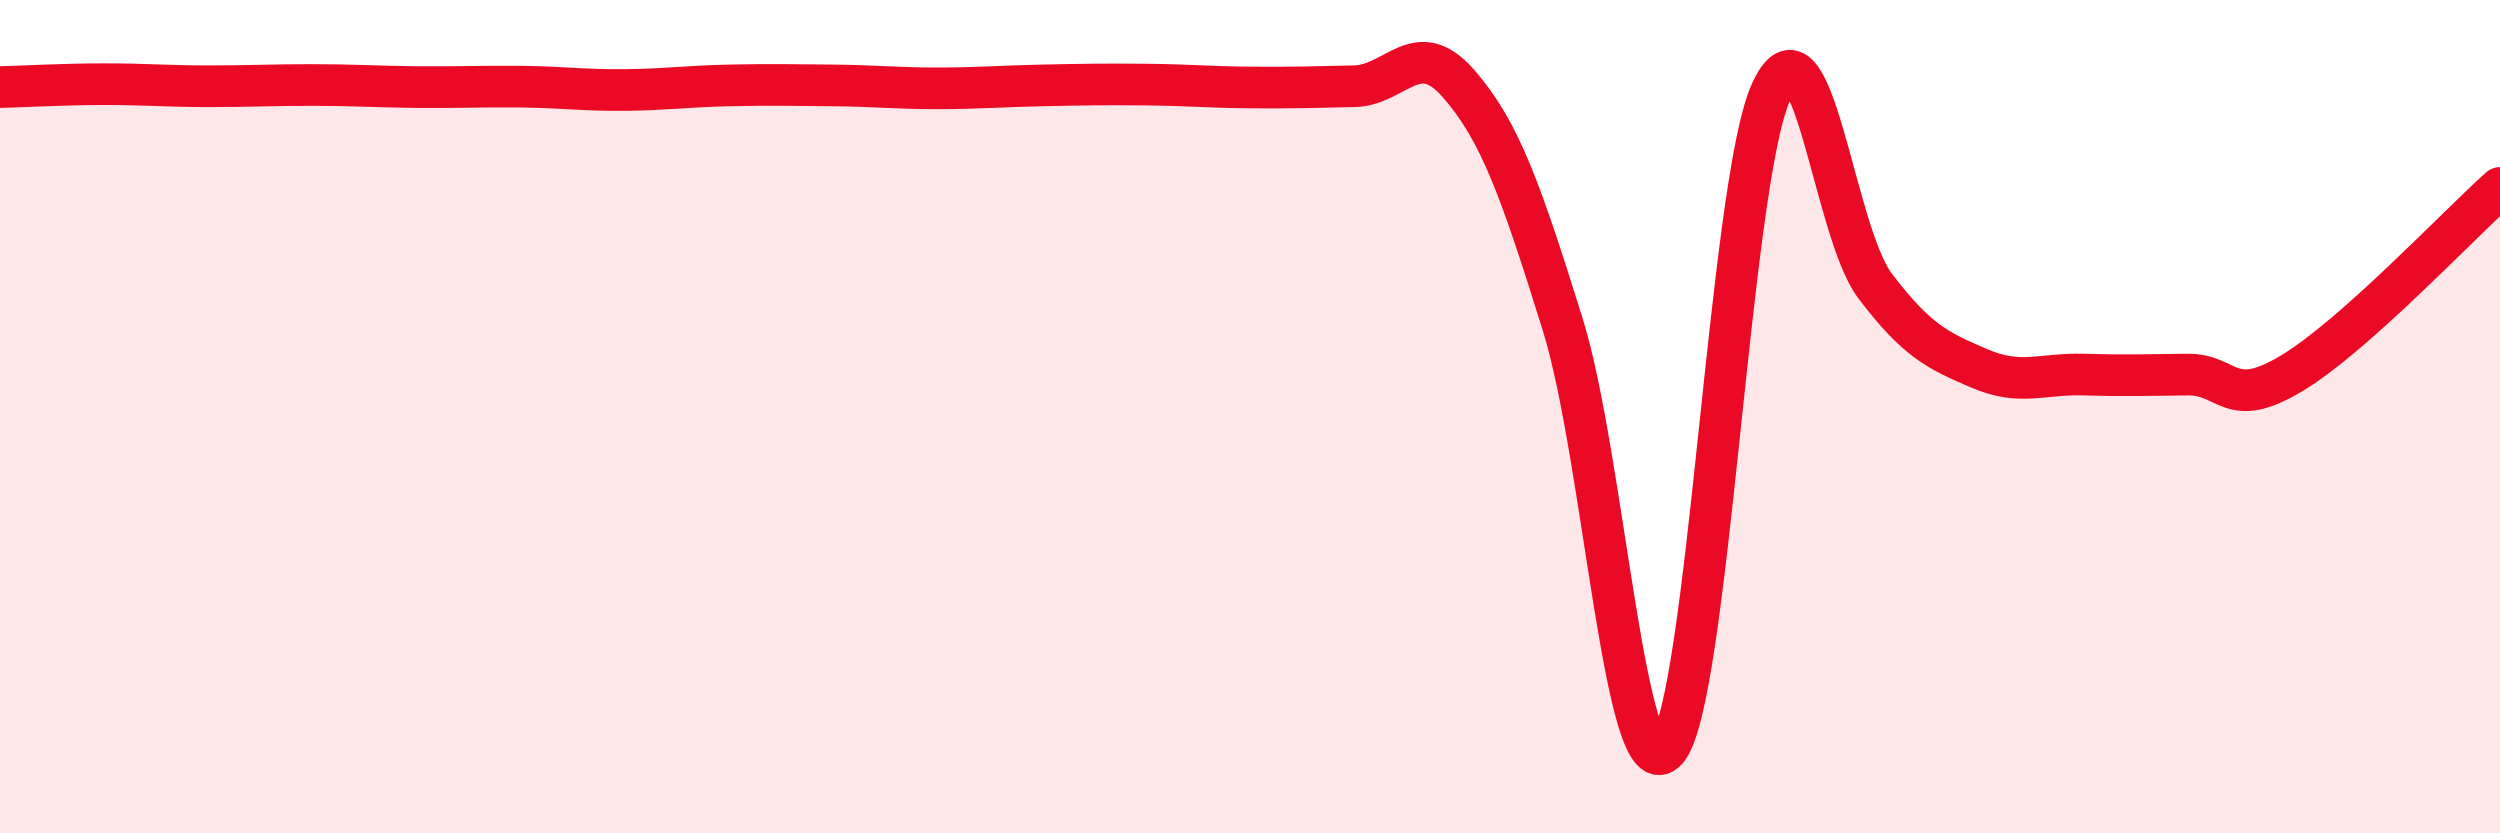 
    <svg width="60" height="20" viewBox="0 0 60 20" xmlns="http://www.w3.org/2000/svg">
      <path
        d="M 0,2.09 C 0.5,2.08 1.5,2.02 2.5,2.02 C 3.5,2.02 4,2.07 5,2.07 C 6,2.07 6.5,2.04 7.5,2.04 C 8.5,2.04 9,2.08 10,2.09 C 11,2.1 11.5,2.07 12.5,2.08 C 13.5,2.09 14,2.17 15,2.16 C 16,2.15 16.5,2.07 17.5,2.05 C 18.5,2.03 19,2.04 20,2.05 C 21,2.06 21.5,2.12 22.5,2.12 C 23.5,2.12 24,2.07 25,2.05 C 26,2.03 26.5,2.02 27.5,2.03 C 28.5,2.04 29,2.09 30,2.1 C 31,2.11 31.5,2.09 32.5,2.07 C 33.5,2.05 34,0.86 35,2 C 36,3.14 36.5,4.57 37.5,7.77 C 38.5,10.97 39,19.11 40,18 C 41,16.89 41.5,4.45 42.5,2.22 C 43.5,-0.01 44,5.54 45,6.86 C 46,8.18 46.5,8.41 47.5,8.84 C 48.5,9.27 49,8.96 50,8.99 C 51,9.02 51.5,9 52.5,8.99 C 53.5,8.98 53.5,9.86 55,8.96 C 56.5,8.06 59,5.4 60,4.51L60 20L0 20Z"
        fill="#EB0A25"
        opacity="0.1"
        stroke-linecap="round"
        stroke-linejoin="round"
      />
      <path
        d="M 0,2.09 C 0.5,2.08 1.5,2.02 2.5,2.02 C 3.5,2.02 4,2.07 5,2.07 C 6,2.07 6.5,2.04 7.5,2.04 C 8.5,2.04 9,2.08 10,2.09 C 11,2.1 11.5,2.07 12.5,2.08 C 13.5,2.09 14,2.17 15,2.16 C 16,2.15 16.5,2.07 17.5,2.05 C 18.5,2.03 19,2.04 20,2.05 C 21,2.06 21.5,2.12 22.5,2.12 C 23.5,2.12 24,2.07 25,2.05 C 26,2.03 26.5,2.02 27.5,2.03 C 28.5,2.04 29,2.09 30,2.1 C 31,2.11 31.5,2.09 32.5,2.07 C 33.5,2.05 34,0.86 35,2 C 36,3.14 36.5,4.57 37.5,7.77 C 38.5,10.97 39,19.11 40,18 C 41,16.89 41.5,4.45 42.5,2.22 C 43.5,-0.01 44,5.54 45,6.86 C 46,8.18 46.5,8.41 47.5,8.84 C 48.5,9.27 49,8.96 50,8.99 C 51,9.02 51.5,9 52.5,8.99 C 53.5,8.98 53.5,9.86 55,8.96 C 56.5,8.06 59,5.4 60,4.51"
        stroke="#EB0A25"
        stroke-width="1"
        fill="none"
        stroke-linecap="round"
        stroke-linejoin="round"
      />
    </svg>
  